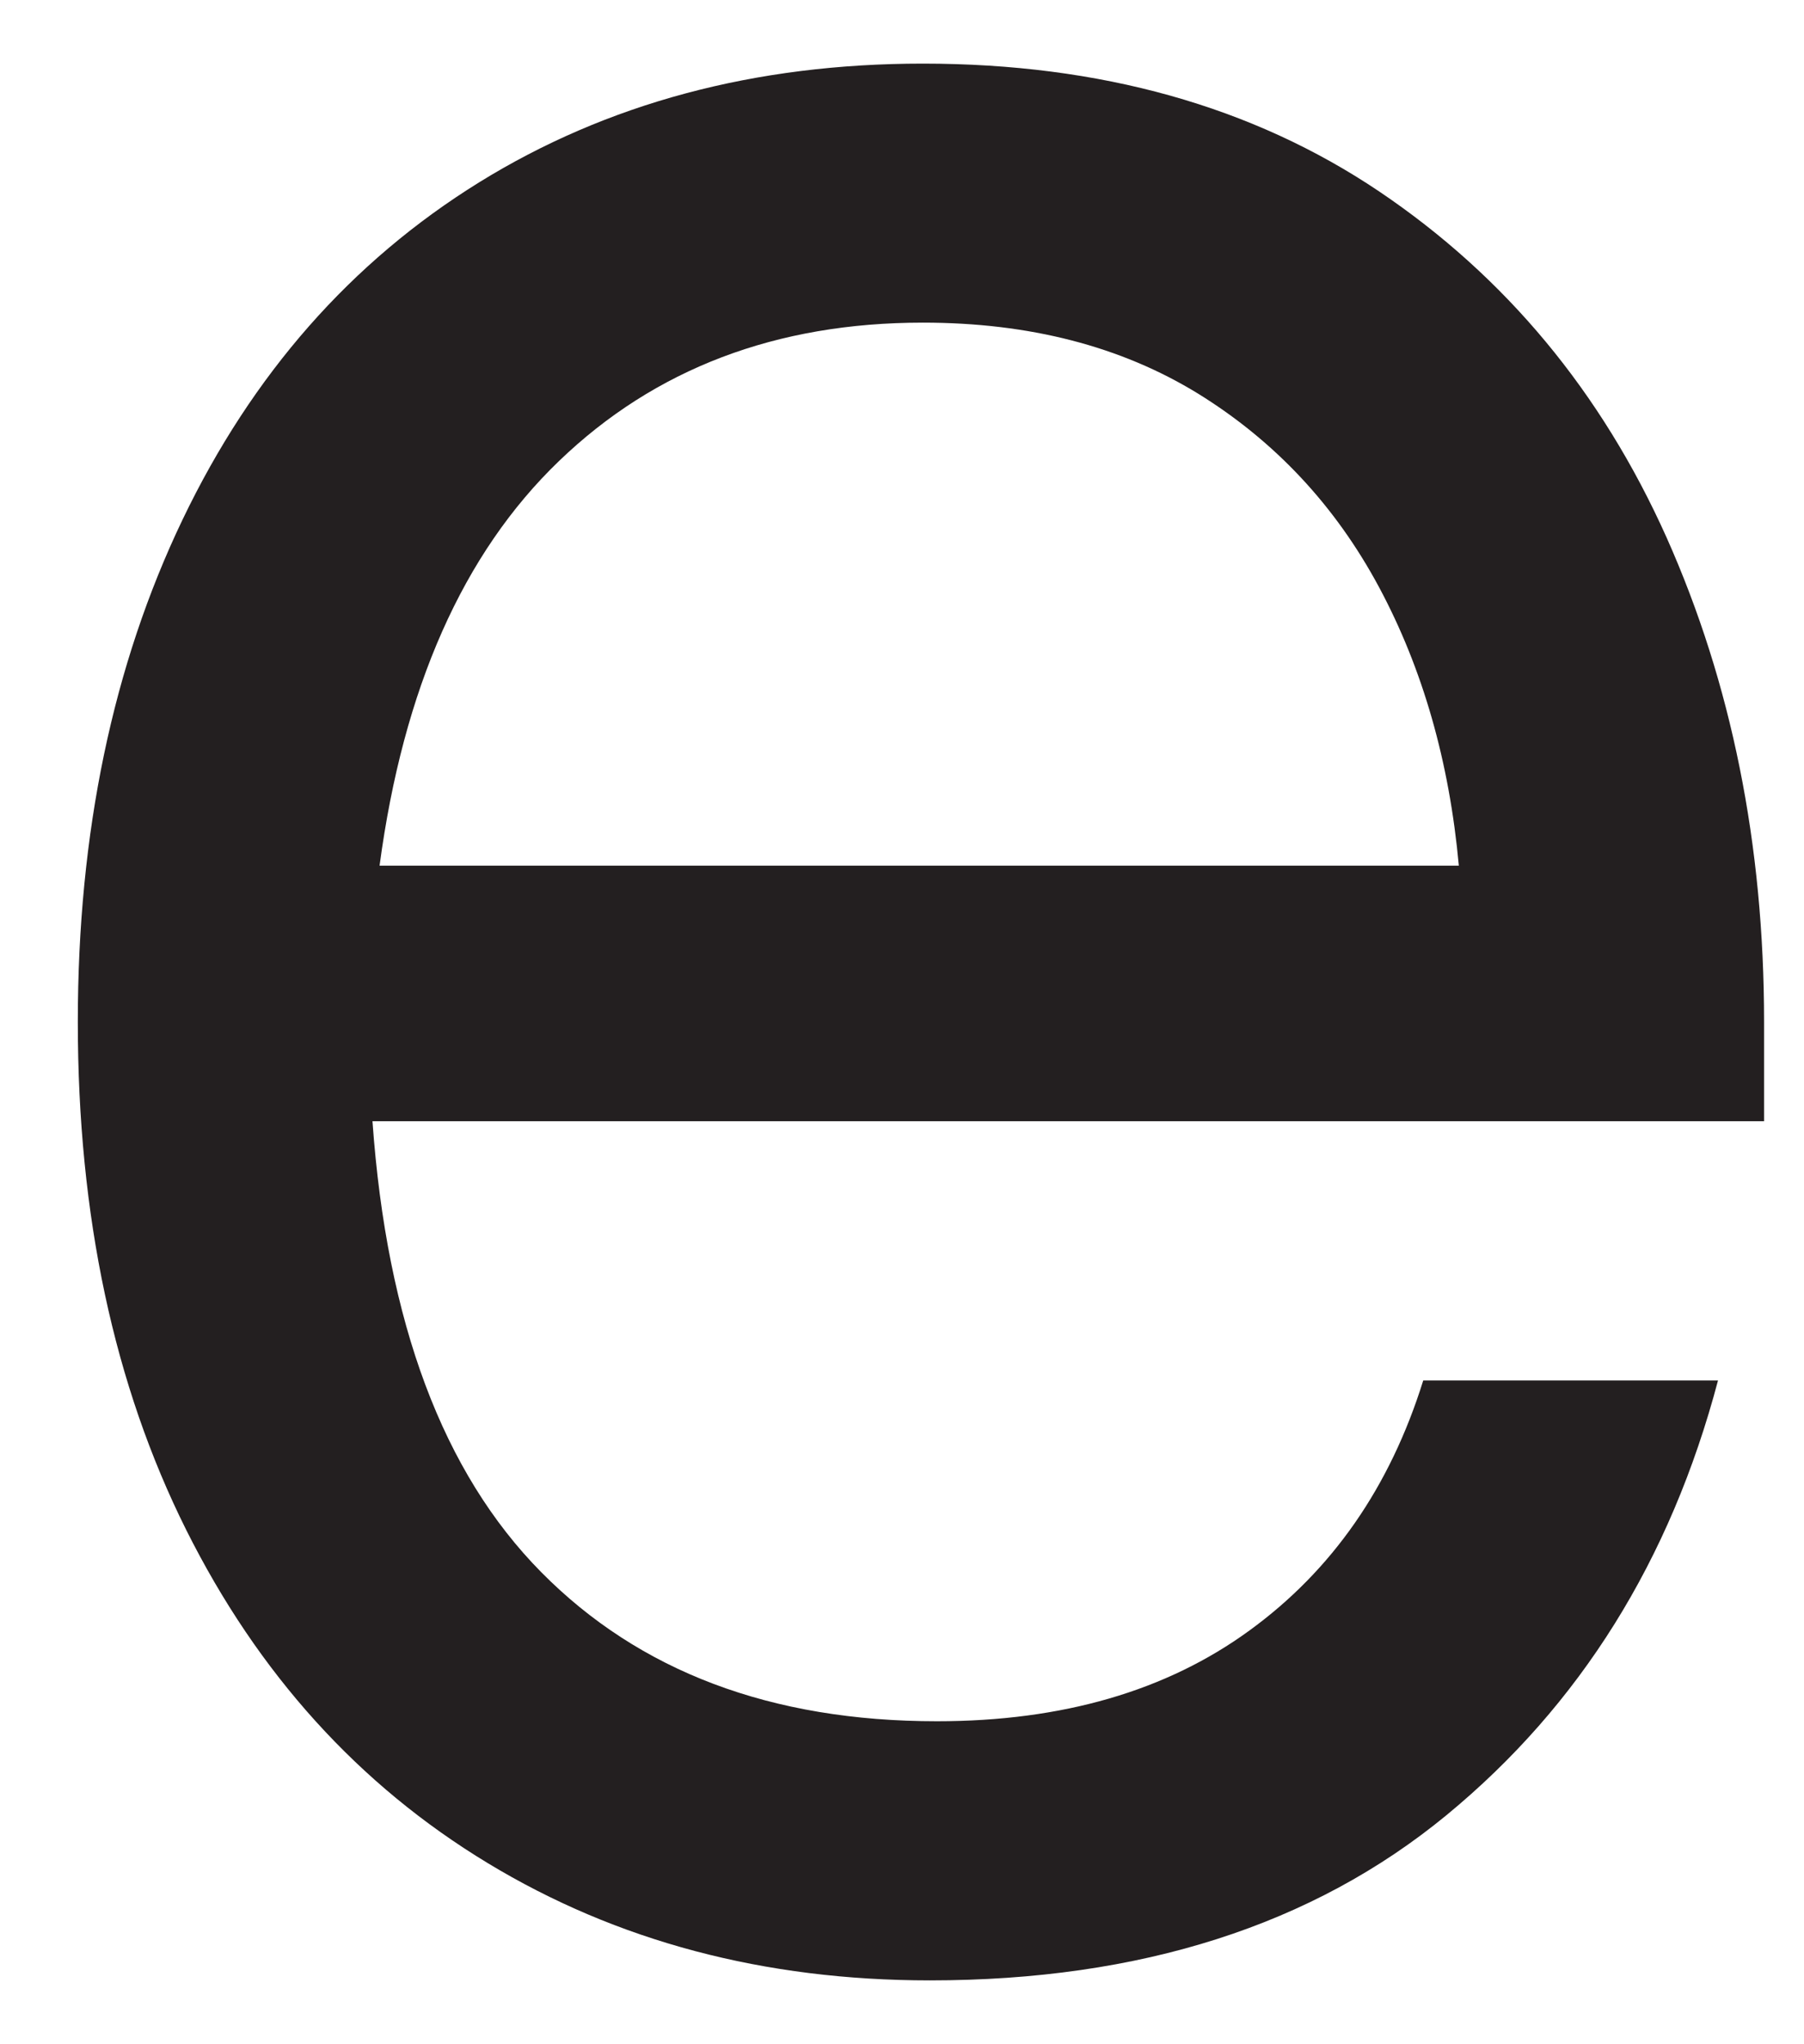 <?xml version="1.0" encoding="UTF-8"?><svg xmlns="http://www.w3.org/2000/svg" xmlns:xlink="http://www.w3.org/1999/xlink" xmlns:avocode="https://avocode.com/" id="SVGDoc6a538696d15140d489fc0318efdc6460" width="15px" height="17px" version="1.1" viewBox="0 0 15 17" aria-hidden="true"><defs><linearGradient class="cerosgradient" data-cerosgradient="true" id="CerosGradient_id6d8b10dd0" gradientUnits="userSpaceOnUse" x1="50%" y1="100%" x2="50%" y2="0%"><stop offset="0%" stop-color="#d1d1d1"/><stop offset="100%" stop-color="#d1d1d1"/></linearGradient><linearGradient/></defs><g><g><path d="M1.547,12.72c-0.599,-1.201 -0.9,-2.608 -0.9,-4.221c0,-1.575 0.291,-2.967 0.871,-4.178c0.58,-1.21 1.402,-2.145 2.465,-2.804c1.063,-0.658 2.293,-0.988 3.69,-0.988c1.475,0 2.74,0.354 3.793,1.062c1.052,0.709 1.849,1.668 2.391,2.878c0.54,1.211 0.811,2.553 0.811,4.03v0.825h-11.571c0.119,1.674 0.586,2.923 1.403,3.75c0.816,0.826 1.912,1.24 3.29,1.24c1.043,0 1.909,-0.252 2.598,-0.754c0.689,-0.501 1.17,-1.194 1.446,-2.08h2.451c-0.395,1.495 -1.147,2.701 -2.259,3.616c-1.111,0.914 -2.543,1.373 -4.294,1.373c-1.378,0 -2.603,-0.325 -3.676,-0.975c-1.072,-0.649 -1.909,-1.573 -2.509,-2.774zM12.13,7.199c-0.079,-0.865 -0.3,-1.638 -0.664,-2.317c-0.364,-0.678 -0.866,-1.214 -1.505,-1.609c-0.64,-0.393 -1.402,-0.59 -2.288,-0.59c-1.22,0 -2.229,0.384 -3.026,1.152c-0.797,0.767 -1.294,1.889 -1.491,3.364z" fill="#231f20" fill-opacity="1"/></g></g></svg>